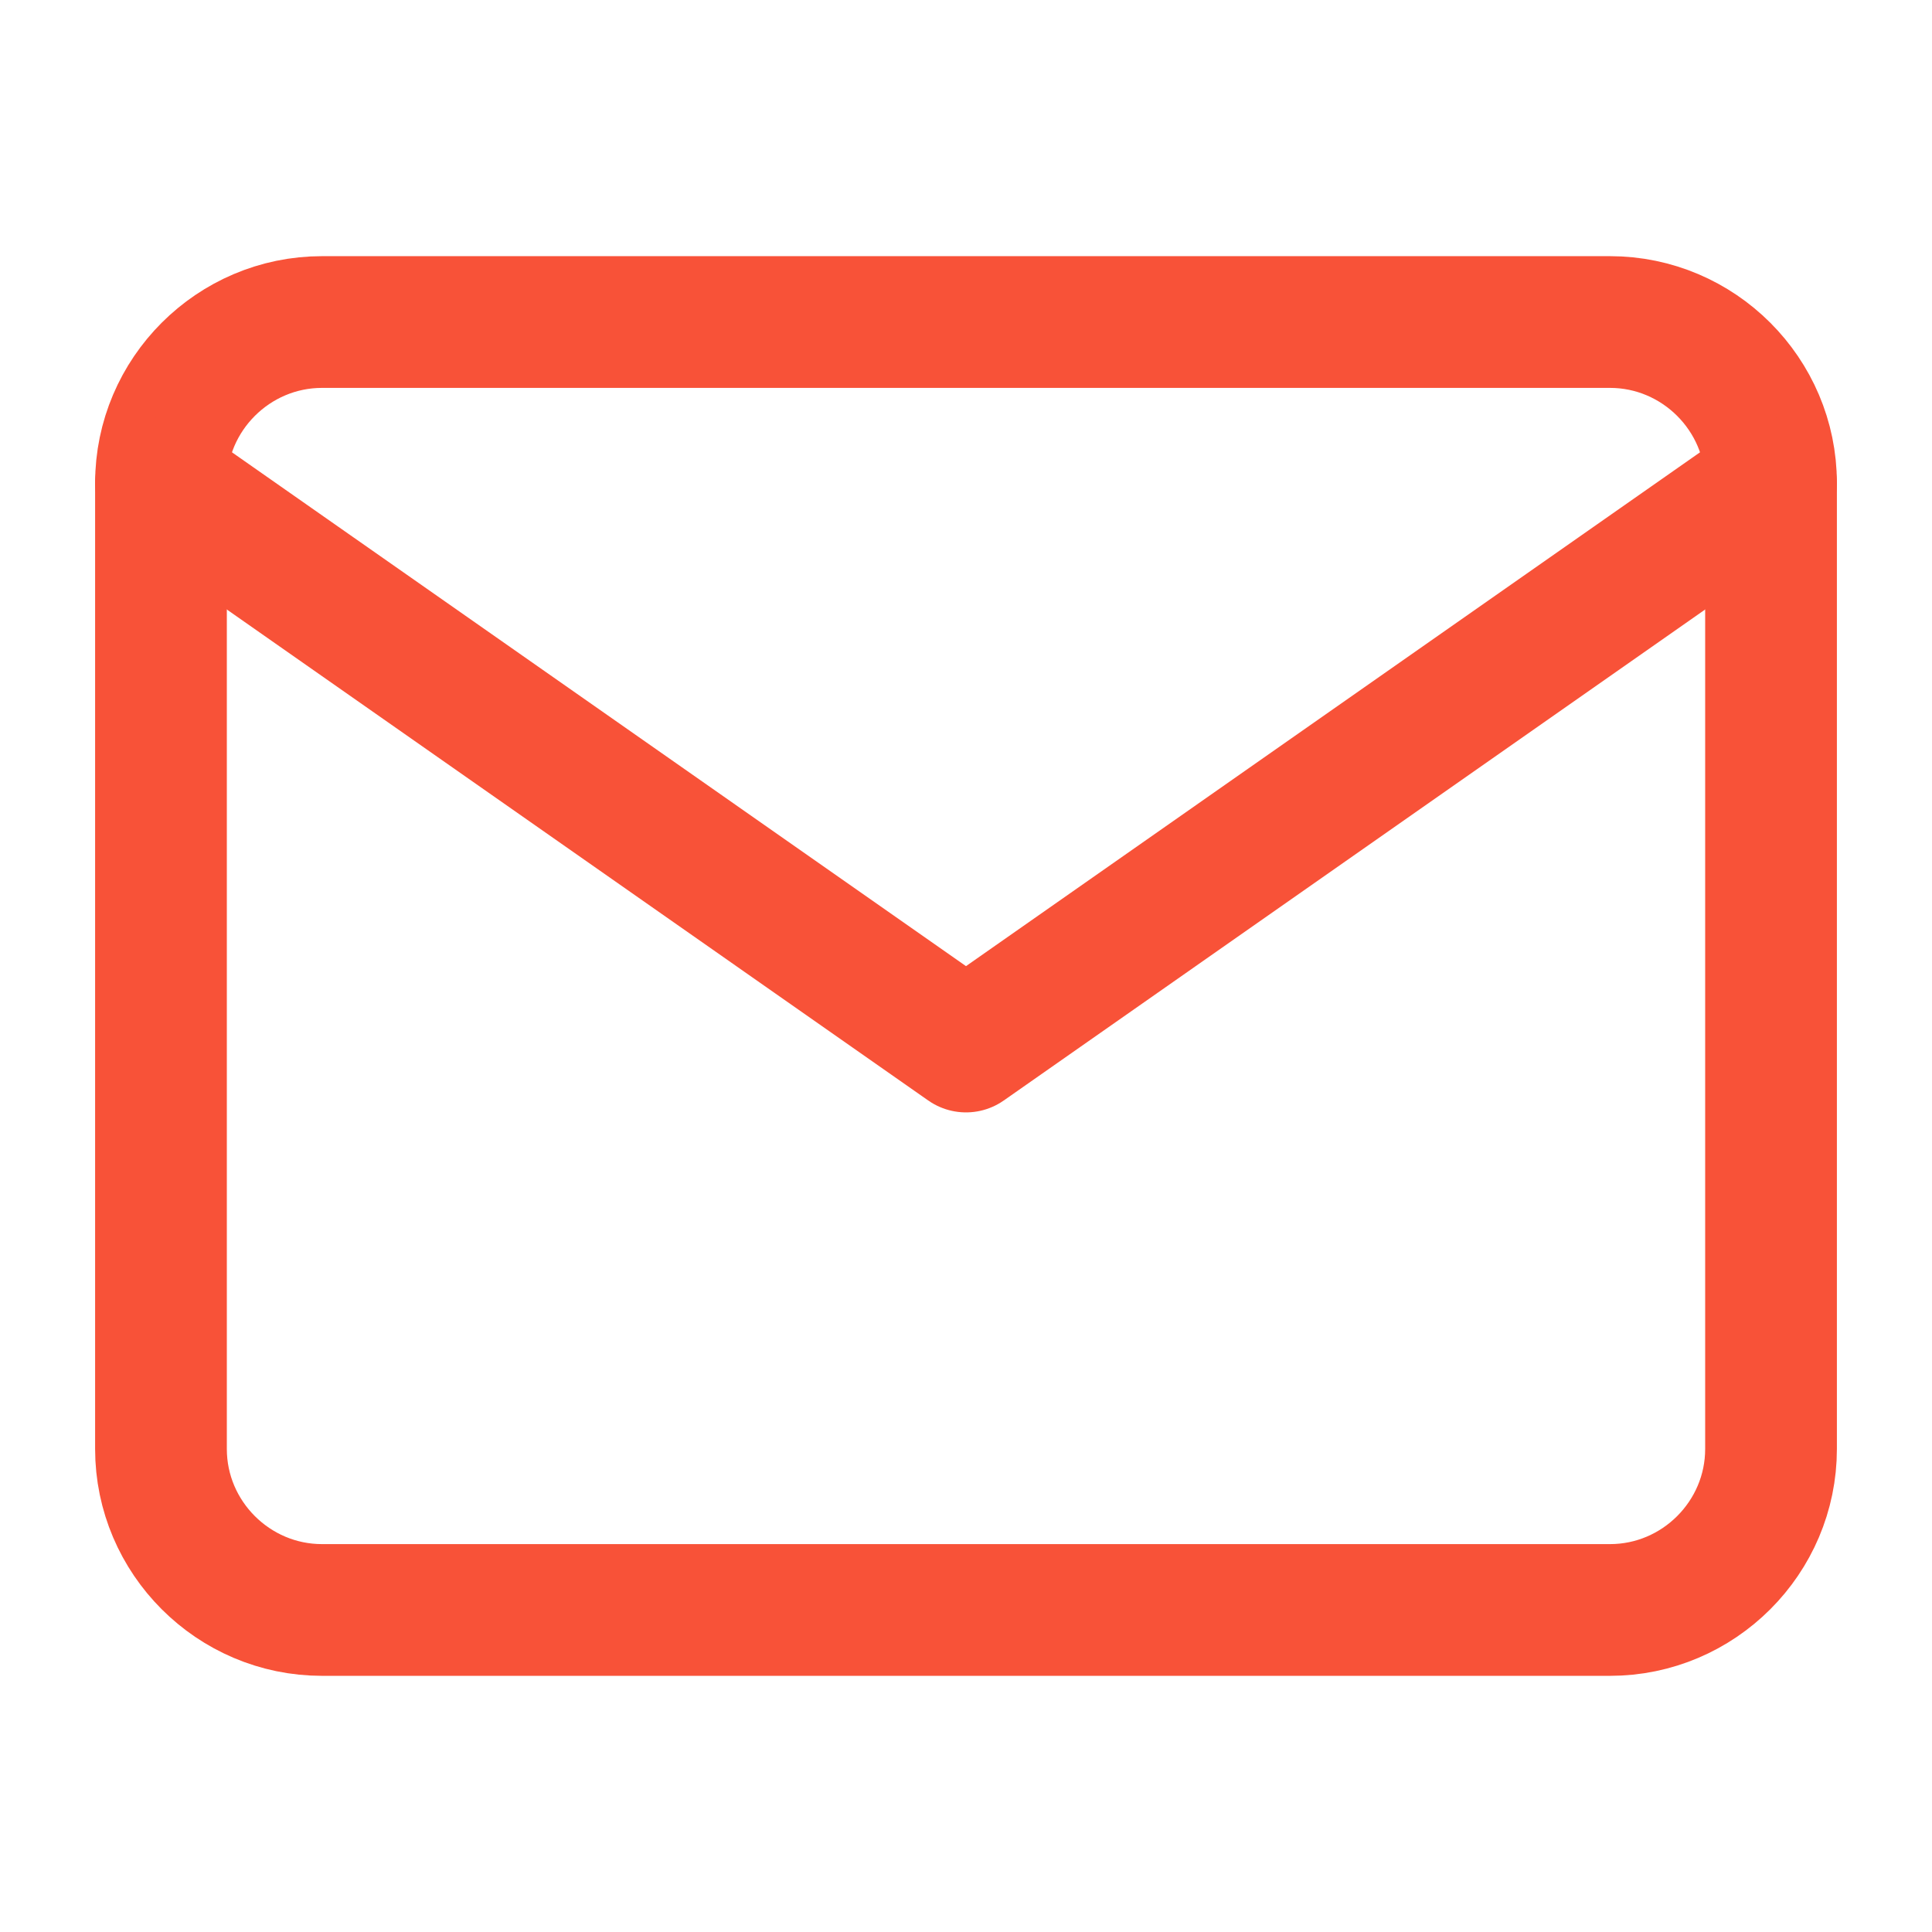 <svg width="22" height="22" viewBox="0 0 22 22" fill="none" xmlns="http://www.w3.org/2000/svg">
<path d="M3.667 3.667H18.333C19.342 3.667 20.167 4.492 20.167 5.5V16.5C20.167 17.508 19.342 18.333 18.333 18.333H3.667C2.658 18.333 1.833 17.508 1.833 16.5V5.5C1.833 4.492 2.658 3.667 3.667 3.667Z" stroke="#F85238" stroke-width="1.5" stroke-linecap="round" stroke-linejoin="round"/>
<path d="M20.167 5.5L11 11.917L1.833 5.5" stroke="#F85238" stroke-width="1.5" stroke-linecap="round" stroke-linejoin="round"/>
</svg>
